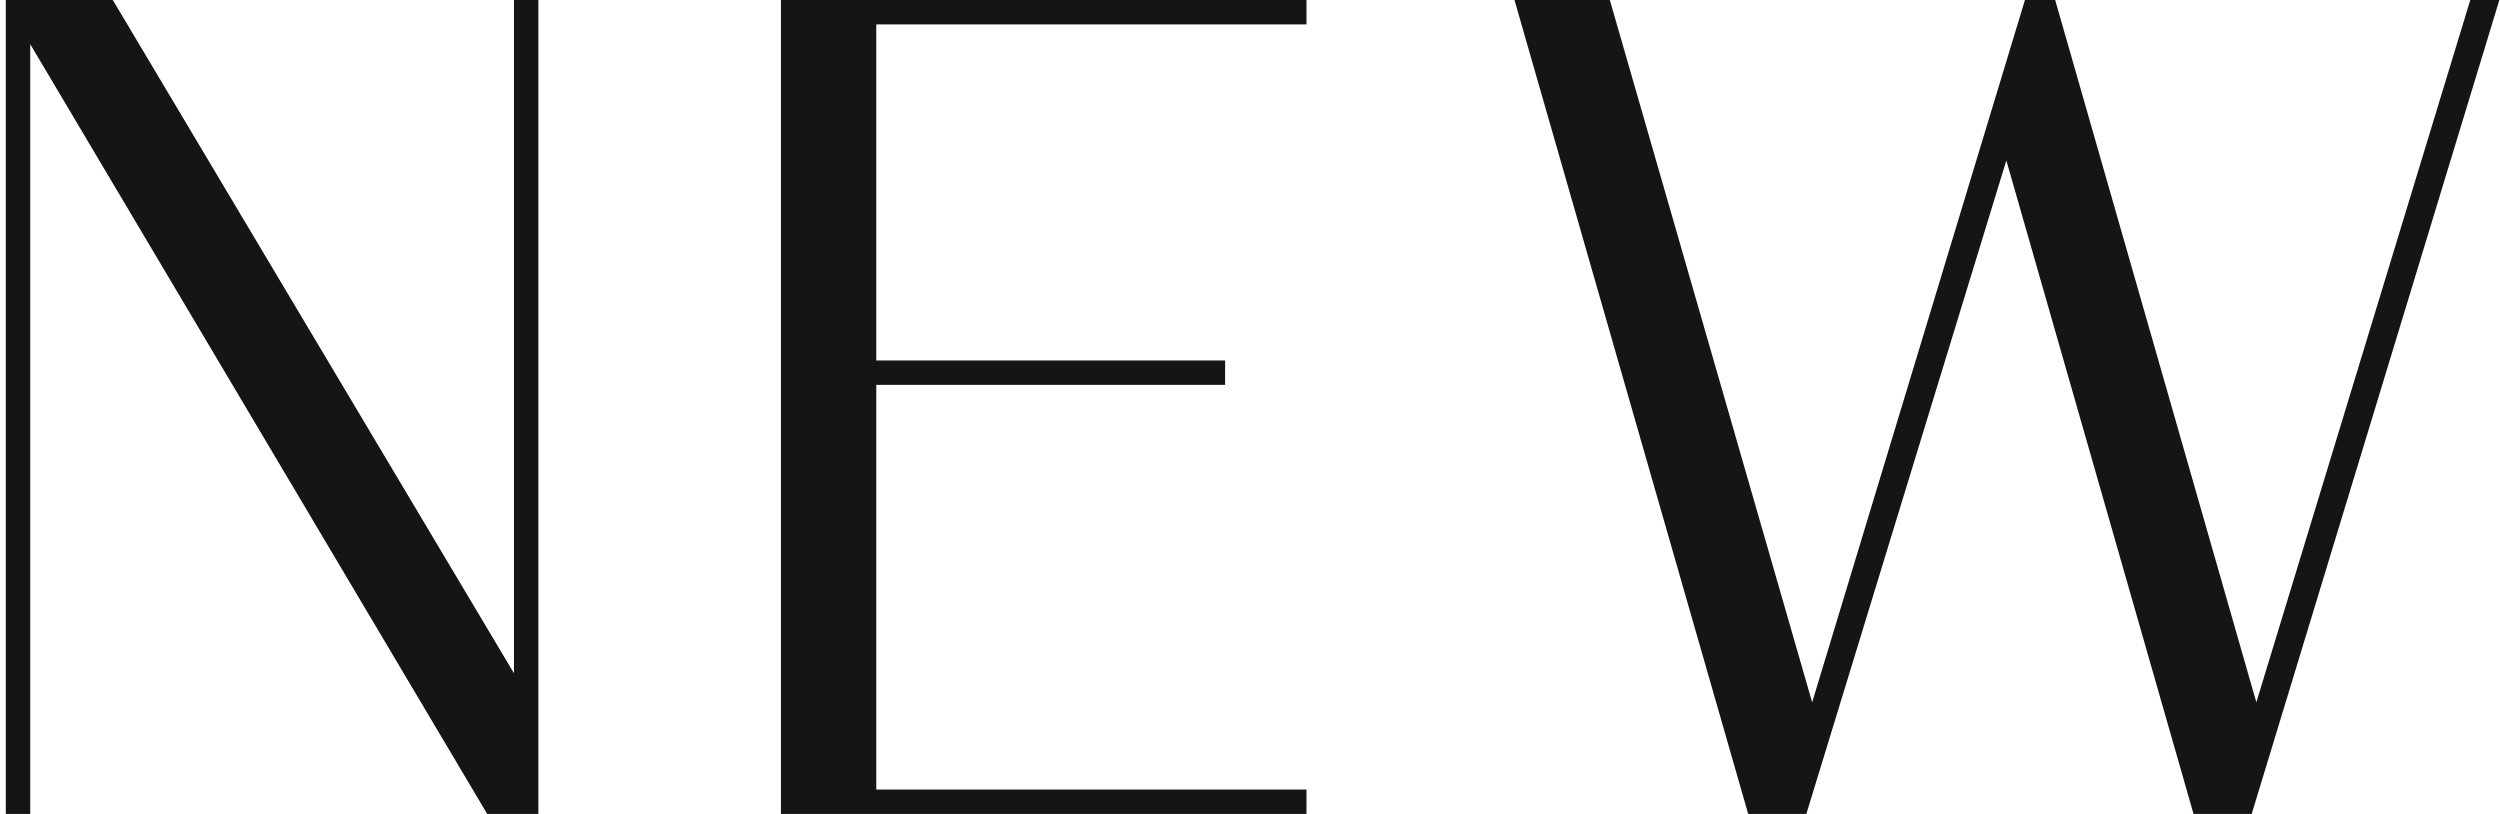 <?xml version="1.0" encoding="UTF-8"?> <svg xmlns="http://www.w3.org/2000/svg" width="86" height="28" viewBox="0 0 86 28" fill="none"> <path d="M18.52 -1.90735e-06V28H16.76L1.04 1.52V28H0.2V-1.90735e-06H3.88L17.68 23.16V-1.90735e-06H18.52ZM30.144 0.84V12.4H42.144V13.24H30.144V27.16H44.944V28H26.864V-1.90735e-06H44.944V0.84H30.144ZM85.978 -1.90735e-06L77.458 28H75.458L69.018 5.52L62.138 28H60.138L52.098 -1.90735e-06H55.378L62.338 24.16L69.658 -1.90735e-06H70.698L77.618 24.16L84.978 -1.90735e-06H85.978Z" fill="#151515"></path> </svg> 